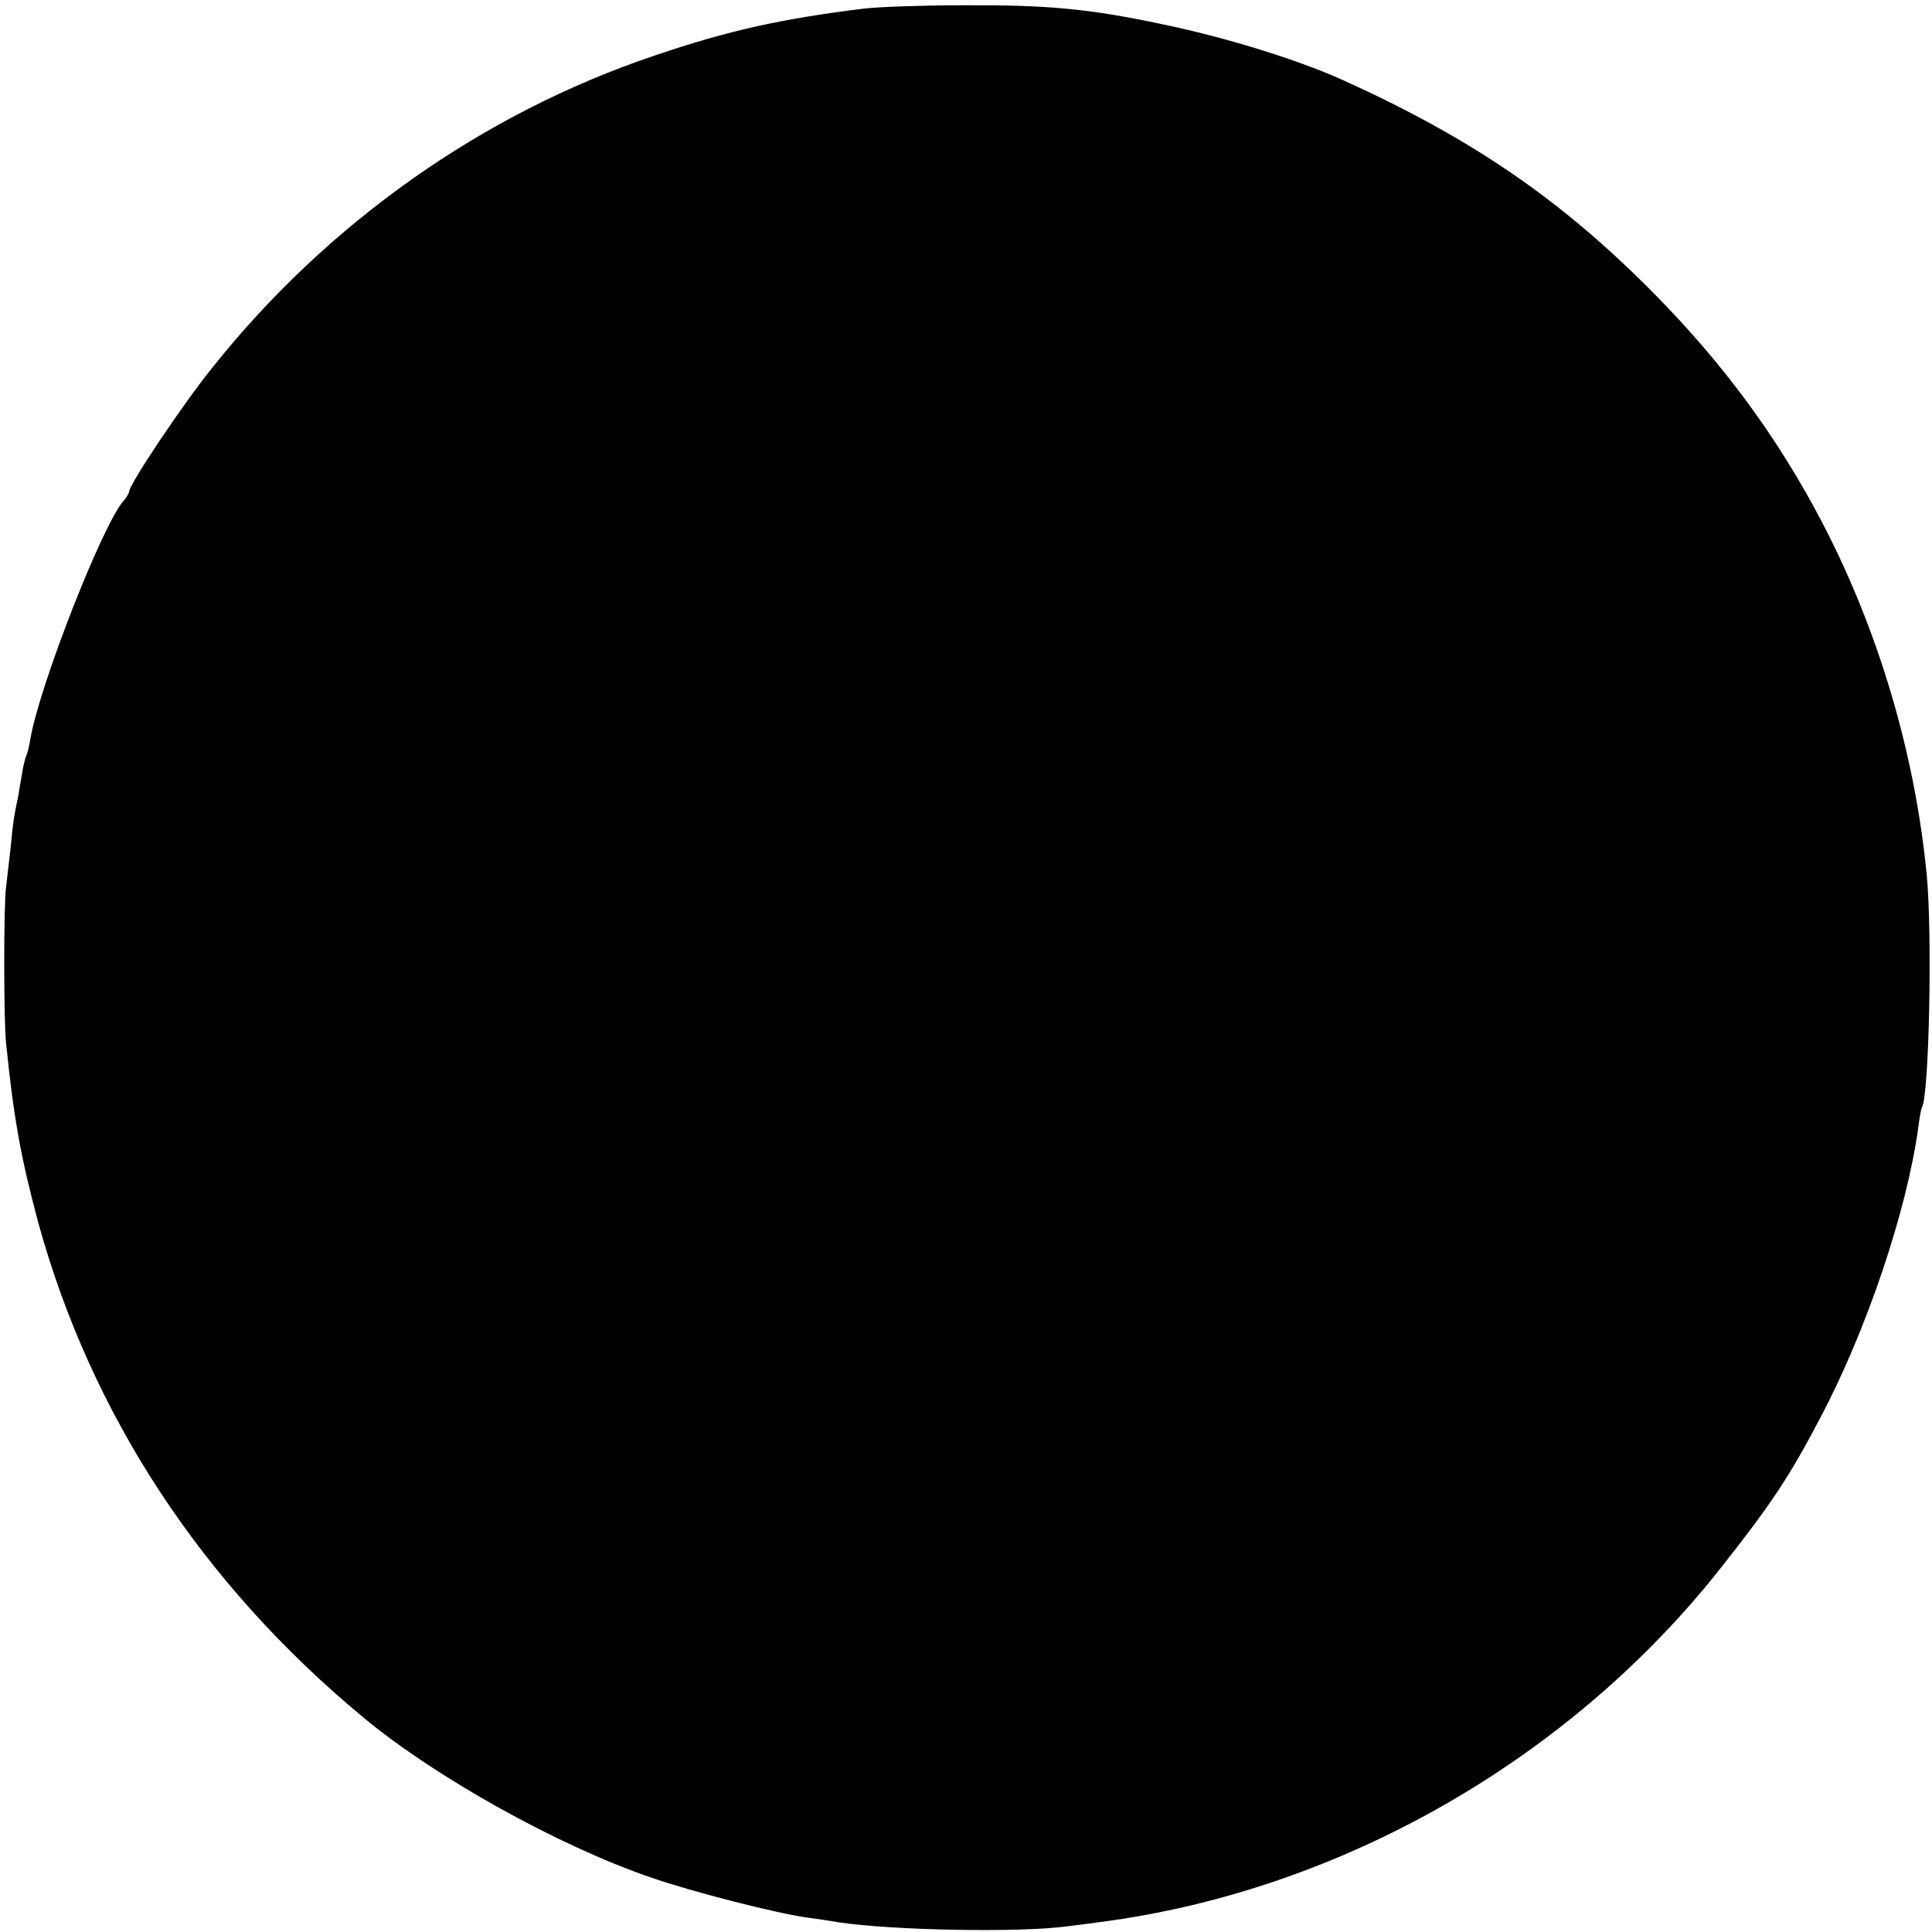 <?xml version="1.0" standalone="no"?>
<!DOCTYPE svg PUBLIC "-//W3C//DTD SVG 20010904//EN"
 "http://www.w3.org/TR/2001/REC-SVG-20010904/DTD/svg10.dtd">
<svg version="1.0" xmlns="http://www.w3.org/2000/svg"
 width="478pt" height="478pt" viewBox="0 0 478 478"
 preserveAspectRatio="xMidYMid meet">
<g transform="translate(0,478) scale(0.1,-0.1)"
fill="#000000" stroke="none">
<path d="M2140 4759 c-204 -25 -337 -54 -519 -116 -426 -143 -810 -414 -1096
-773 -74 -92 -203 -285 -205 -305 -1 -5 -7 -17 -15 -25 -52 -60 -207 -455
-230 -589 -3 -19 -8 -37 -10 -41 -2 -4 -7 -22 -10 -41 -3 -19 -8 -45 -10 -59
-11 -52 -13 -67 -19 -130 -4 -36 -9 -78 -11 -95 -6 -42 -6 -330 0 -385 19
-188 37 -286 80 -446 131 -475 405 -893 805 -1224 177 -147 480 -316 710 -395
104 -36 308 -88 385 -99 22 -3 58 -8 80 -12 133 -20 446 -26 565 -10 25 3 63
8 85 11 593 78 1161 403 1535 879 123 156 167 222 244 369 114 215 214 512
242 717 3 24 7 47 9 50 18 28 26 430 12 575 -29 300 -119 604 -258 871 -109
209 -244 393 -417 568 -230 233 -453 385 -772 529 -114 51 -290 105 -444 137
-184 39 -286 48 -496 47 -96 0 -204 -4 -240 -8z"/>
</g>
</svg>
